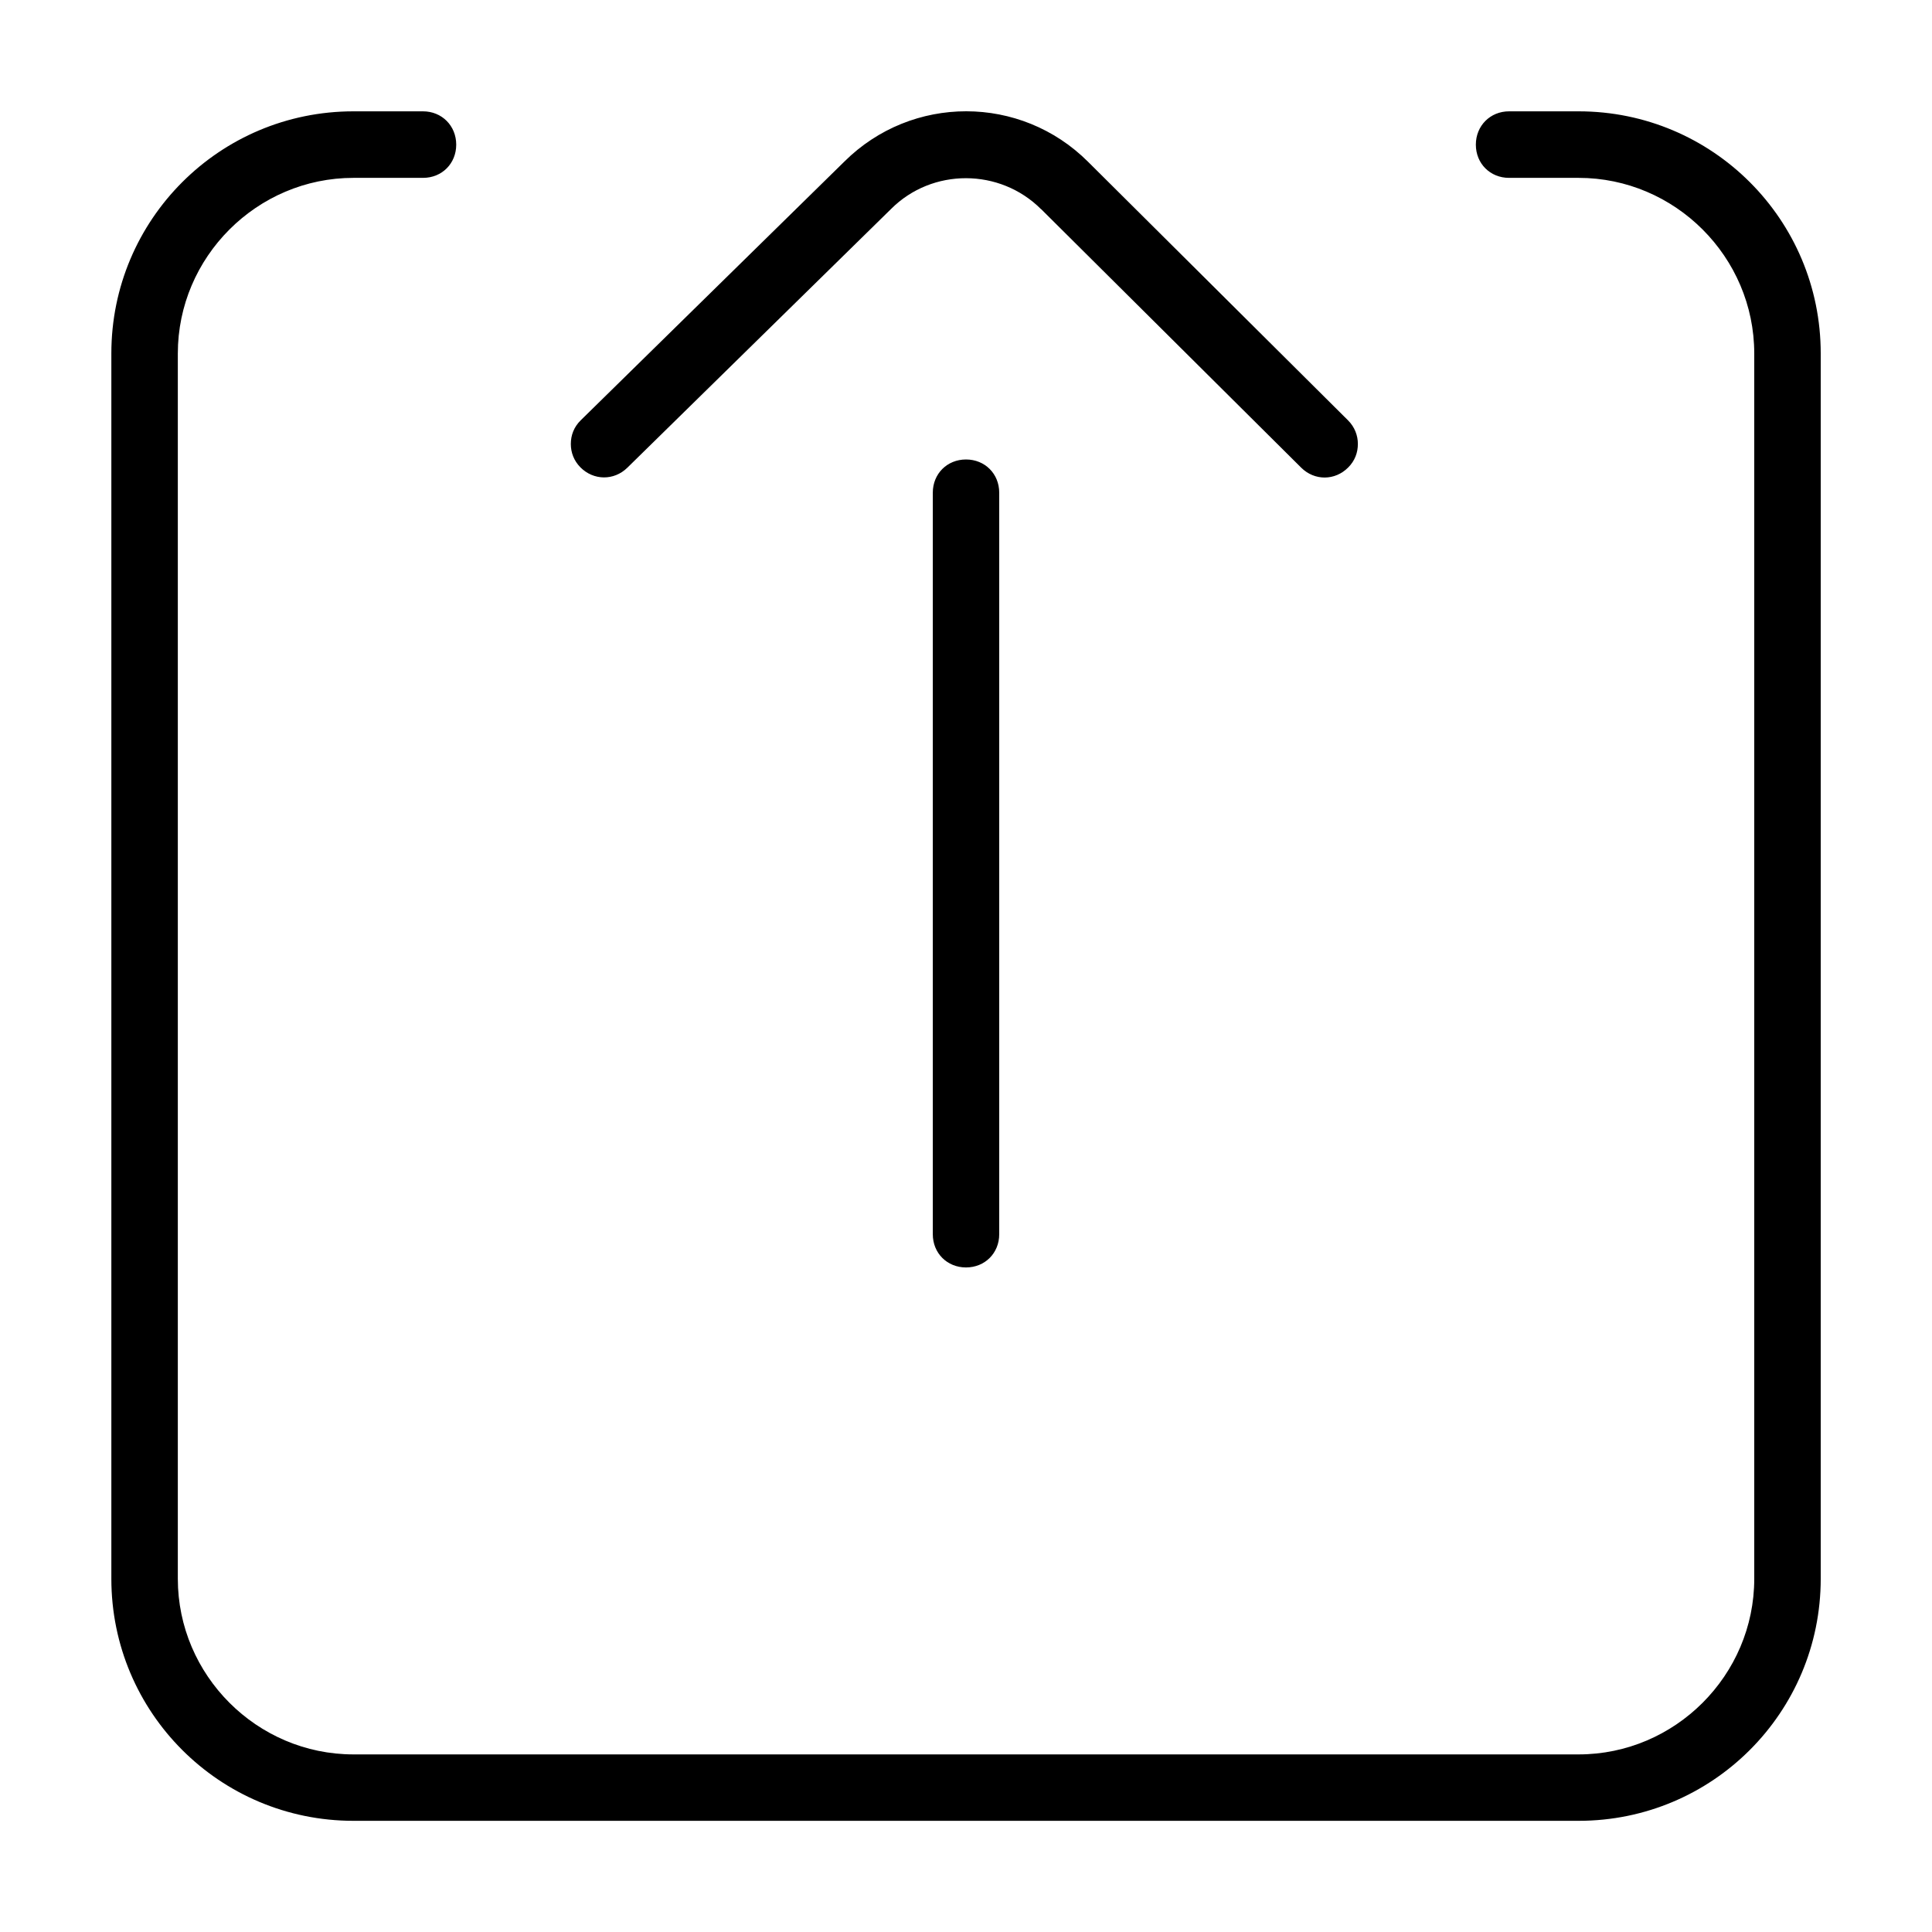 <?xml version="1.0" encoding="UTF-8"?>
<!-- The Best Svg Icon site in the world: iconSvg.co, Visit us! https://iconsvg.co -->
<svg fill="#000000" width="800px" height="800px" version="1.1" viewBox="144 144 512 512" xmlns="http://www.w3.org/2000/svg">
 <path d="m626.51 237.66c0-35.473-28.703-64.156-64.156-64.156h-18.438c-4.992 0-8.801 3.824-8.801 8.832 0 5.008 3.793 8.801 8.801 8.801h18.438c25.566 0 46.539 20.973 46.539 46.539v324.72c0 25.566-20.973 46.539-46.539 46.539h-324.69c-25.566 0-46.539-20.973-46.539-46.539v-324.72c0-25.566 20.973-46.539 46.539-46.539h18.438c5.008 0 8.801-3.793 8.801-8.801 0-5.008-3.809-8.832-8.801-8.832h-18.438c-35.473 0-64.156 28.703-64.156 64.156v324.72c0 35.473 28.703 64.156 64.156 64.156h324.69c35.473 0 64.156-28.703 64.156-64.156zm-122.66 23.996c0-2.266-0.852-4.504-2.598-6.25l-68.879-68.504c-17.871-17.871-46.727-17.871-64.629-0.062l-0.031 0.031-69.809 68.504c-1.812 1.777-2.629 3.969-2.629 6.281 0 2.25 0.805 4.426 2.519 6.172 3.496 3.543 8.926 3.59 12.469 0.109l69.887-68.566c10.895-10.895 28.828-10.848 39.738 0.062v-0.031l68.941 68.535c3.543 3.512 8.957 3.481 12.469-0.062 1.762-1.762 2.551-3.938 2.551-6.219zm-95.047 12.91c0-5.008-3.793-8.801-8.801-8.801s-8.801 3.793-8.801 8.801v196.52c0 5.008 3.793 8.801 8.801 8.801s8.801-3.793 8.801-8.801z"/>
</svg>